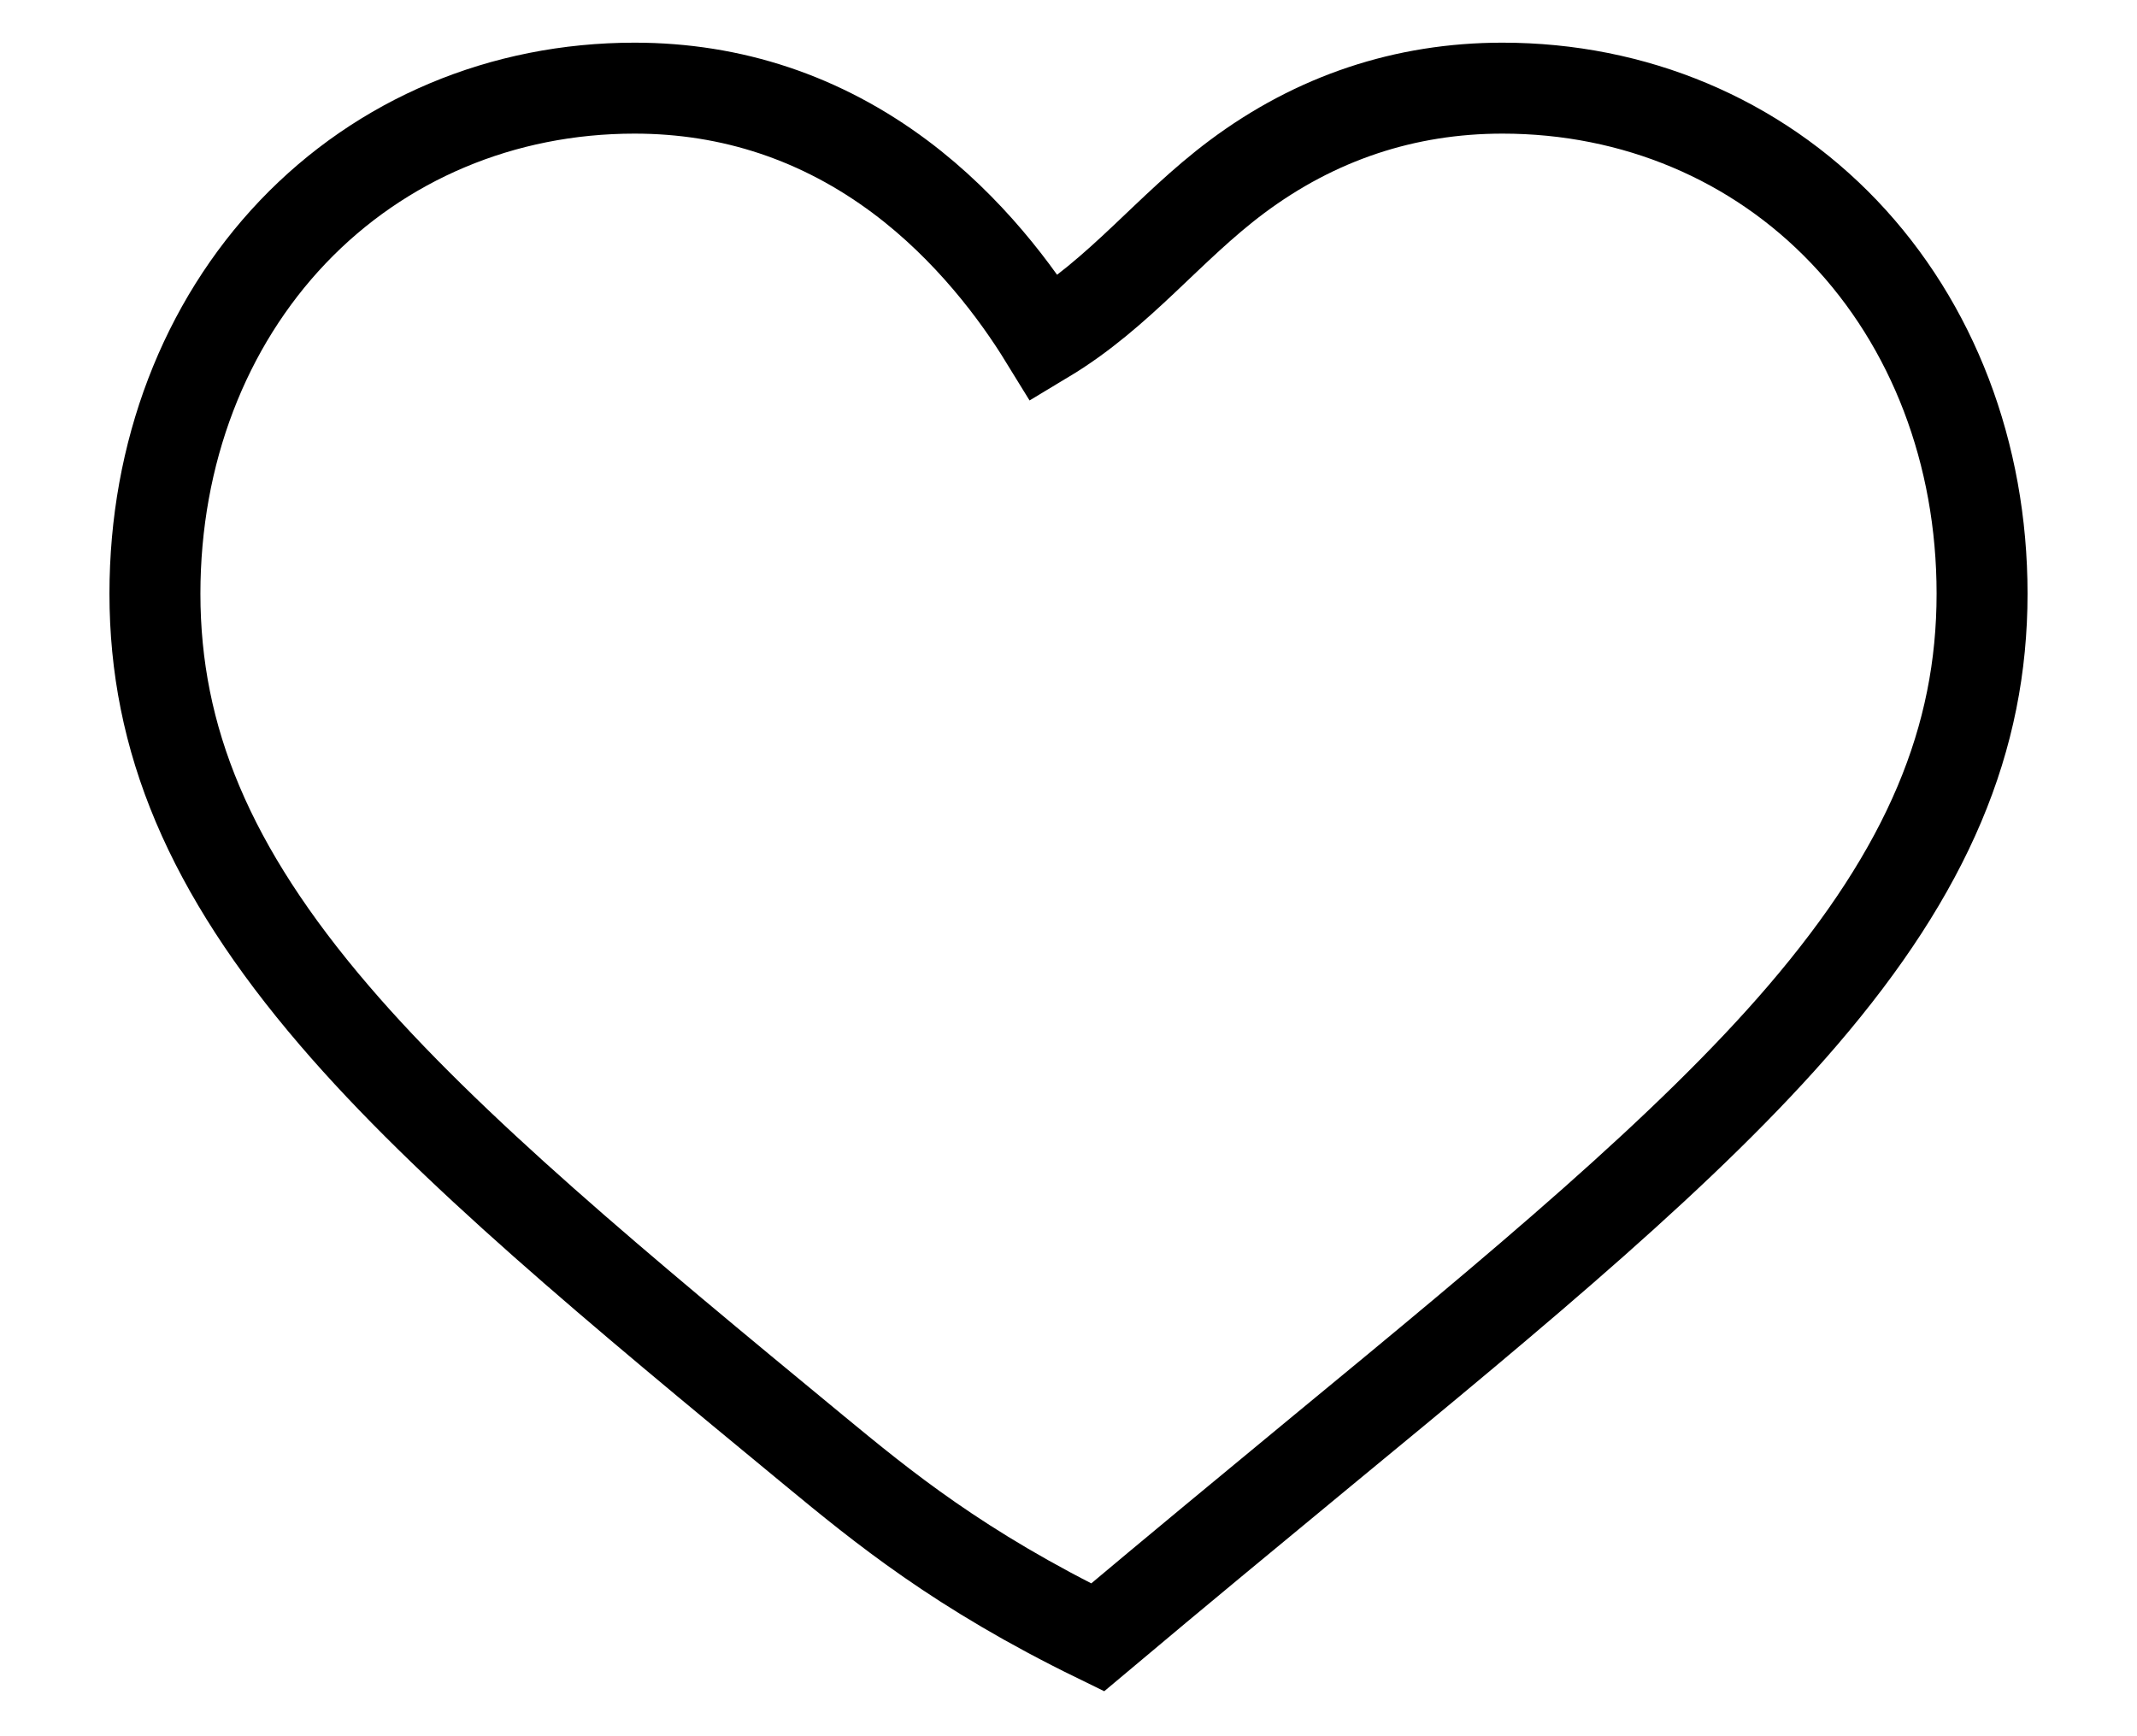 <?xml version="1.0" encoding="UTF-8"?>
<svg width="16px" height="13px" viewBox="0 0 16 13" version="1.1" xmlns="http://www.w3.org/2000/svg" xmlns:xlink="http://www.w3.org/1999/xlink">
    <title>Path</title>
    <g id="Symbols" stroke="none" stroke-width="1" fill="none" fill-rule="evenodd">
        <g id="Header" transform="translate(-1316, -46)" fill-rule="nonzero" stroke="#000000" stroke-width="0.681">
            <g transform="translate(278.5, 14)" id="Group-4">
                <g id="Group-11" transform="translate(921, 31)">
                    <path d="M127.749,1.66 C128.738,1.66 129.646,2.043 130.307,2.736 C130.97,3.432 131.34,4.393 131.34,5.445 C131.34,6.532 130.935,7.509 129.996,8.604 C129.143,9.599 127.876,10.647 126.407,11.857 C125.896,12.279 125.32,12.754 124.718,13.26 C123.681,12.754 123.106,12.281 122.599,11.863 C121.126,10.648 119.857,9.6 119.004,8.604 C118.065,7.509 117.66,6.532 117.66,5.445 C117.66,4.393 118.03,3.432 118.693,2.736 C119.354,2.043 120.262,1.66 121.251,1.66 C121.98,1.66 122.65,1.883 123.241,2.325 C123.754,2.709 124.113,3.193 124.322,3.533 C124.888,3.193 125.246,2.709 125.759,2.325 C126.35,1.883 127.02,1.66 127.749,1.66 Z" id="Path"></path>
                </g>
            </g>
        </g>
    </g>
</svg>